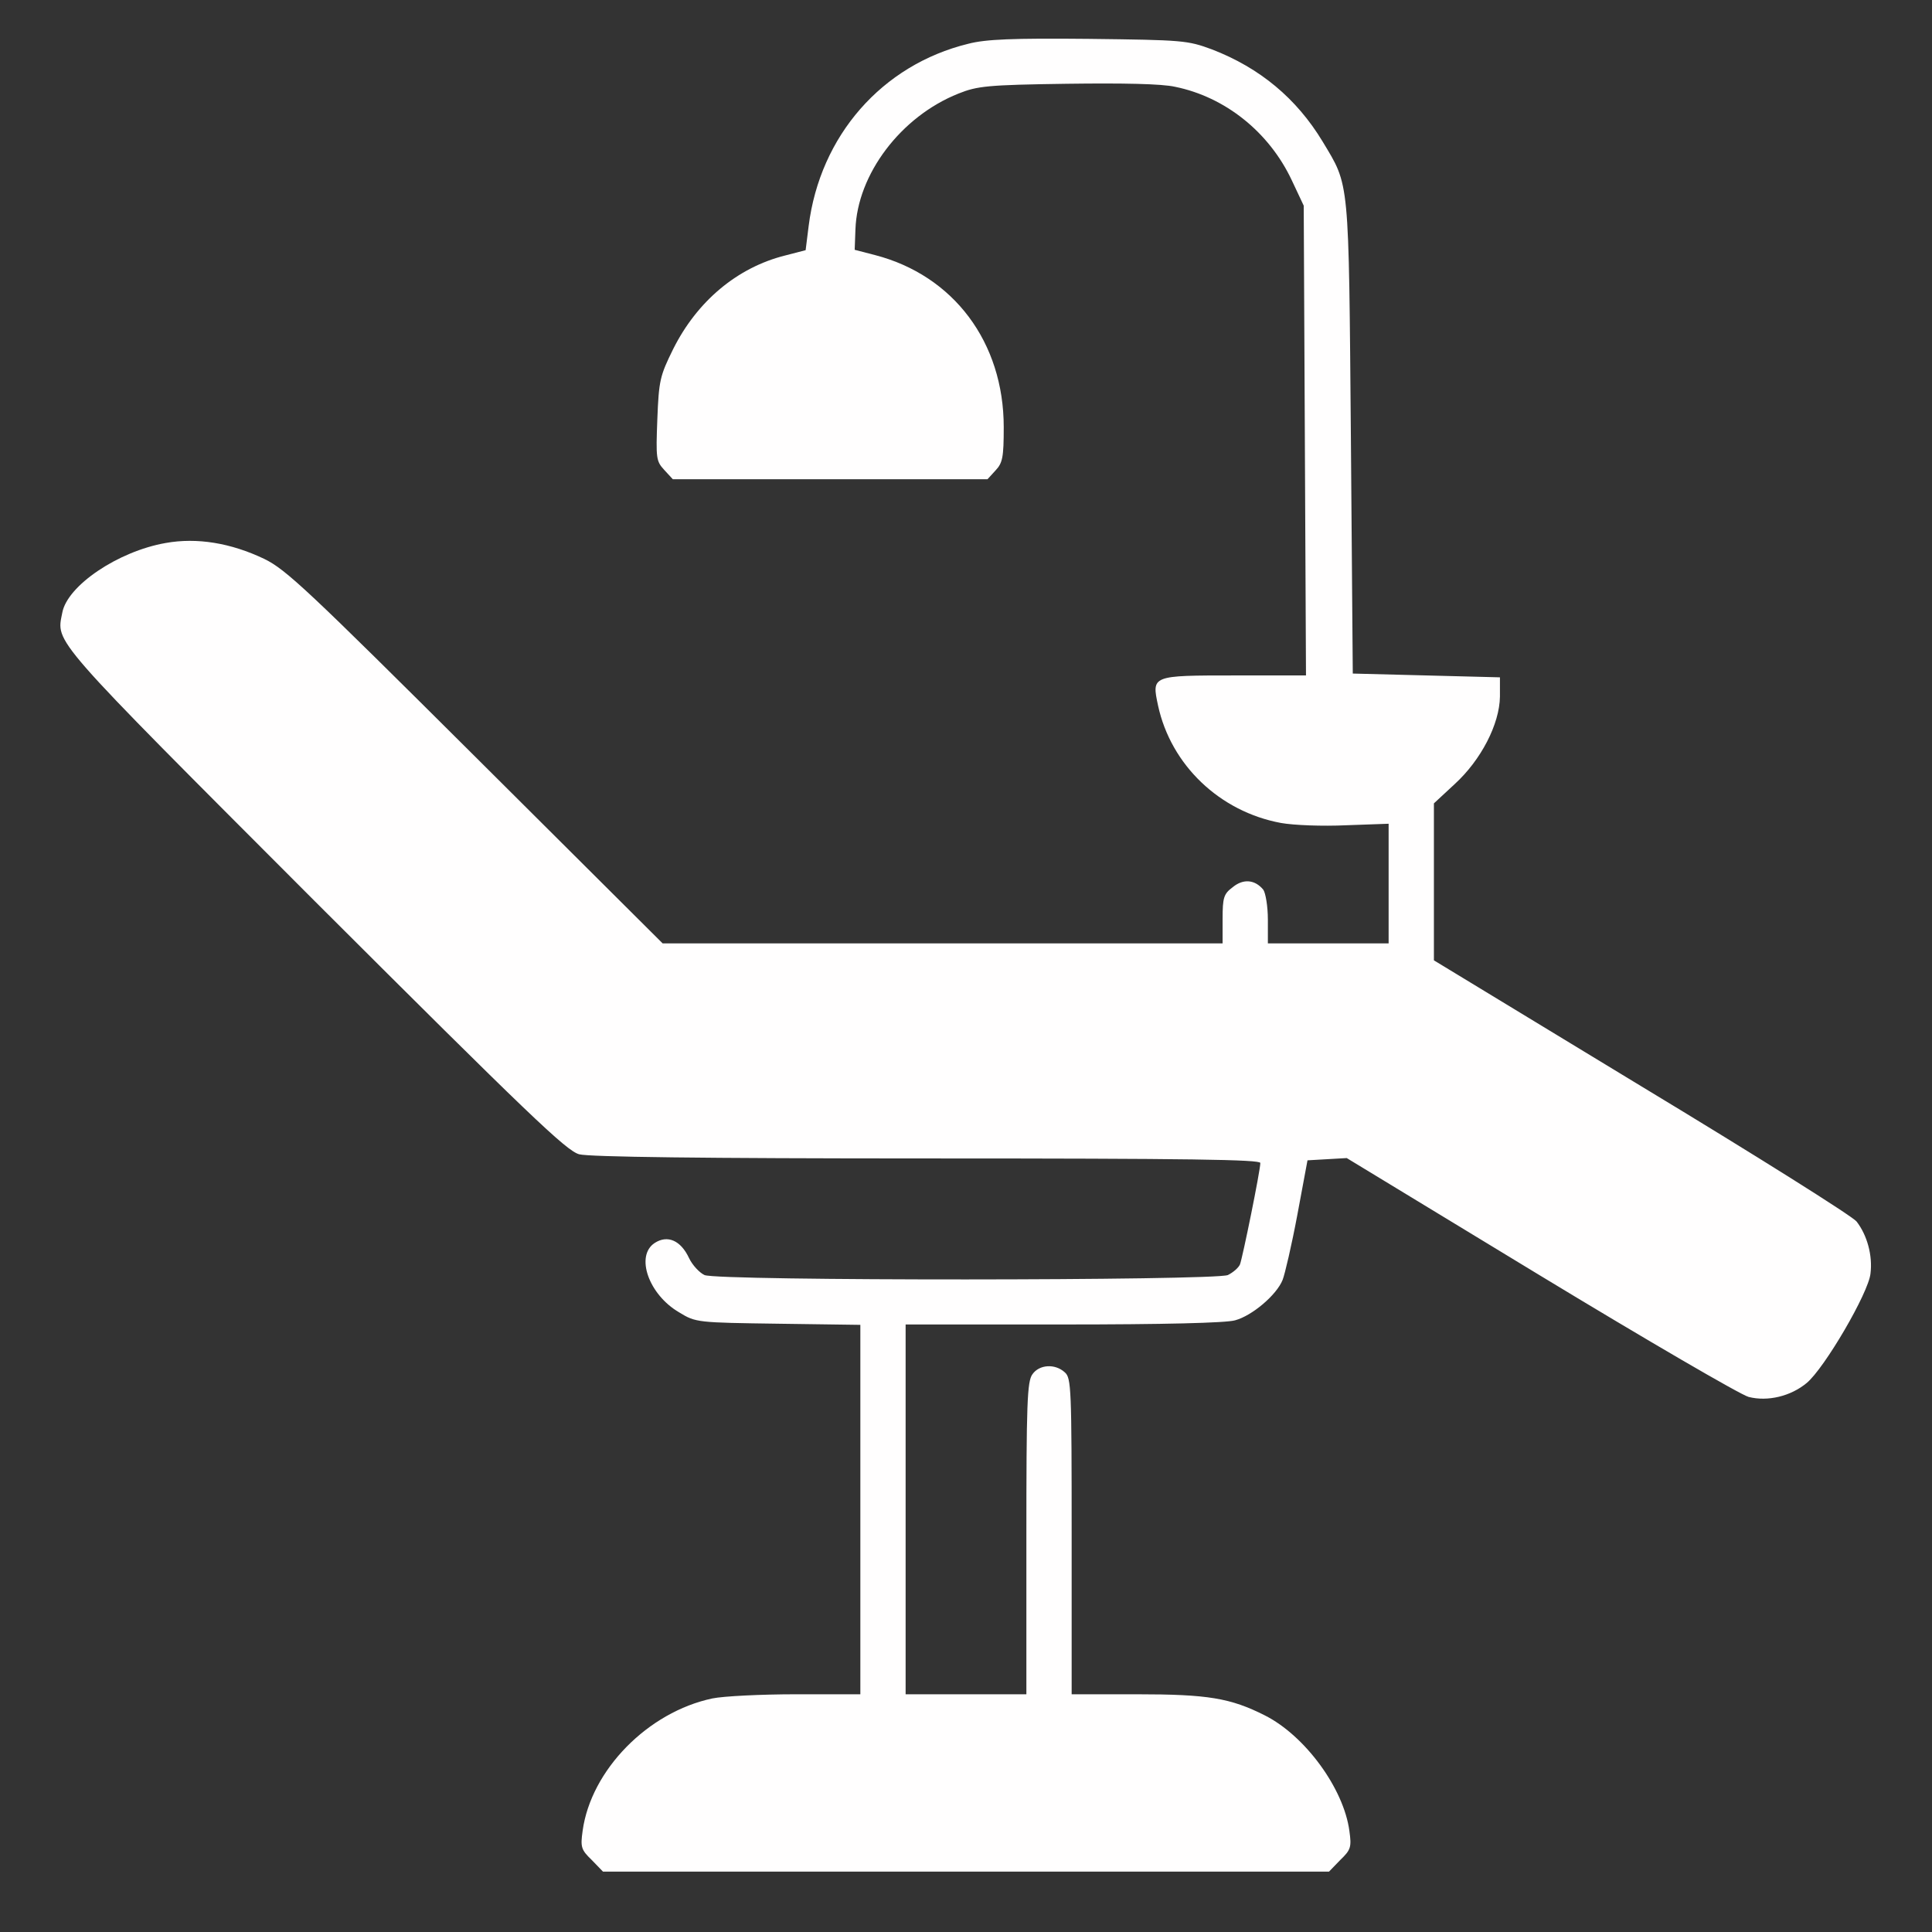 <?xml version="1.0" standalone="no"?>
<!DOCTYPE svg PUBLIC "-//W3C//DTD SVG 20010904//EN"
 "http://www.w3.org/TR/2001/REC-SVG-20010904/DTD/svg10.dtd">
<svg version="1.0" xmlns="http://www.w3.org/2000/svg"
 width="512pt" height="512pt" viewBox="0 0 512 512"
 preserveAspectRatio="xMidYMid meet">

<rect x="0" y="0" width="512" height="512" fill="#333333" stroke="none"/>

<g transform="translate(0,512) scale(0.1,-0.1)"
fill="#FFFEFE" stroke="none">
<path d="M2566 5004 c-229 -56 -393 -244 -423 -483 l-8 -64 -54 -14 c-128 -32
-234 -122 -297 -248 -35 -71 -38 -83 -42 -186 -4 -104 -3 -111 18 -134 l23
-25 417 0 417 0 21 23 c19 20 22 35 22 115 0 225 -133 402 -341 456 l-54 14 2
54 c5 146 120 299 273 360 50 20 76 23 287 26 150 2 252 0 287 -8 133 -27 249
-120 309 -247 l32 -68 3 -622 3 -623 -189 0 c-221 0 -220 0 -203 -80 34 -157
163 -281 326 -311 34 -6 109 -9 173 -6 l112 4 0 -158 0 -159 -160 0 -160 0 0
63 c0 35 -6 70 -12 79 -22 27 -53 30 -81 7 -24 -18 -27 -27 -27 -85 l0 -64
-742 0 -742 0 -496 494 c-444 442 -502 497 -560 525 -88 42 -178 57 -261 42
-126 -22 -261 -113 -274 -185 -16 -81 -36 -58 668 -763 569 -568 668 -663 702
-672 27 -7 323 -11 923 -11 699 0 882 -3 882 -12 0 -20 -47 -251 -54 -269 -4
-9 -18 -21 -32 -28 -35 -15 -1353 -16 -1387 0 -13 6 -32 26 -41 45 -22 47 -57
62 -91 40 -52 -34 -16 -137 65 -184 44 -27 48 -27 263 -30 l217 -3 0 -490 0
-489 -170 0 c-93 0 -193 -5 -222 -11 -171 -36 -322 -190 -344 -351 -6 -43 -4
-50 24 -77 l30 -31 962 0 962 0 30 31 c28 27 30 34 24 77 -15 112 -117 252
-224 306 -91 46 -151 56 -339 56 l-173 0 0 418 c0 393 -1 420 -18 435 -26 24
-68 21 -86 -5 -14 -19 -16 -78 -16 -435 l0 -413 -160 0 -160 0 0 490 0 490
418 0 c263 0 431 4 455 11 45 12 110 67 126 107 6 15 24 92 39 172 l27 145 52
3 52 3 512 -311 c282 -171 531 -316 553 -322 51 -13 112 2 154 37 47 39 164
239 169 290 6 48 -9 102 -37 138 -11 14 -267 175 -570 358 l-550 334 0 208 0
208 55 51 c70 64 119 159 120 232 l0 51 -195 5 -195 5 -5 625 c-6 694 -3 665
-75 785 -69 114 -166 195 -293 244 -65 24 -76 25 -327 28 -202 2 -273 -1 -319
-13z"/>
</g>
</svg>

